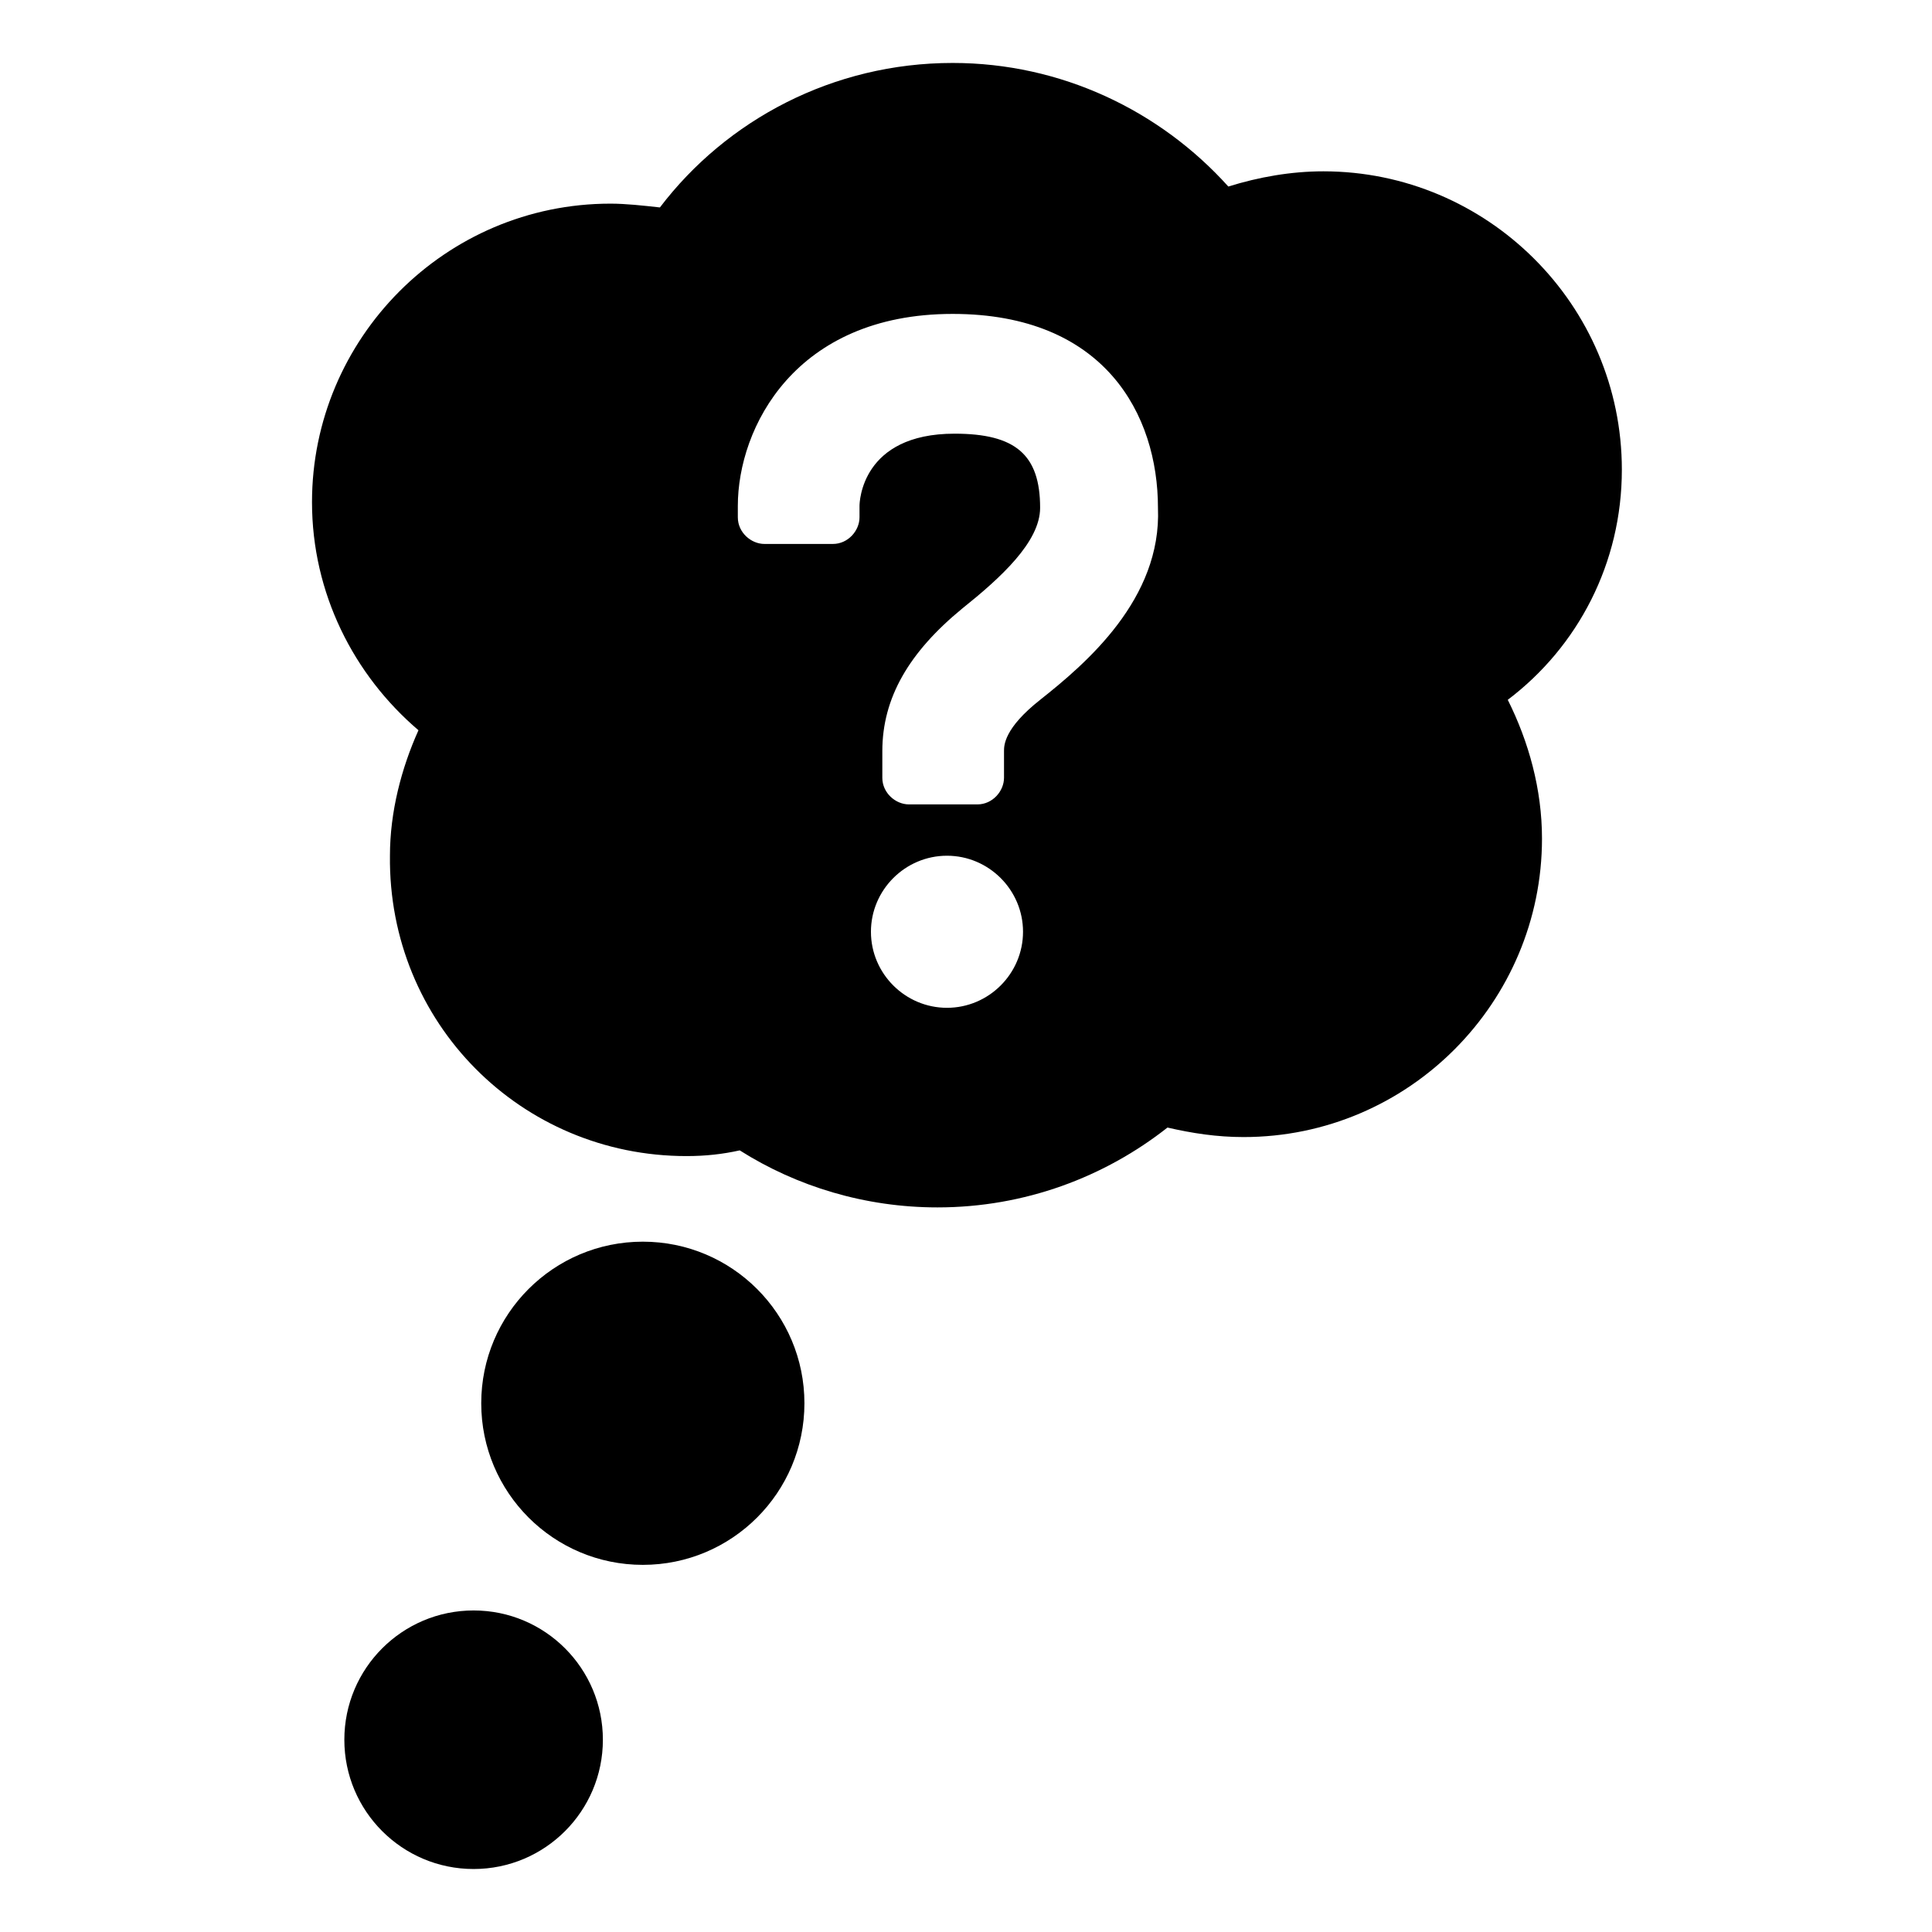 <?xml version="1.0" encoding="UTF-8"?>
<!-- Uploaded to: SVG Repo, www.svgrepo.com, Generator: SVG Repo Mixer Tools -->
<svg fill="#000000" width="800px" height="800px" version="1.1" viewBox="144 144 512 512" xmlns="http://www.w3.org/2000/svg">
 <g>
  <path d="m357.18 515.88c0 23.652-19.176 42.824-42.824 42.824-23.652 0-42.824-19.172-42.824-42.824s19.172-42.824 42.824-42.824c23.648 0 42.824 19.172 42.824 42.824"/>
  <path d="m303.77 605.05c0 18.918-15.336 34.258-34.258 34.258s-34.258-15.34-34.258-34.258c0-18.922 15.336-34.262 34.258-34.262s34.258 15.34 34.258 34.262"/>
  <path d="m573.81 268.5c0-43.832-35.77-79.098-79.098-79.098-8.566 0-17.129 1.512-25.191 4.031-18.137-20.152-44.336-32.75-73.051-32.75-31.738 0-59.953 15.113-77.586 38.289-4.535-0.5-9.07-1.004-13.102-1.004-43.832 0-79.098 35.77-79.098 79.098 0 24.184 11.082 45.848 28.215 60.457-4.535 10.078-7.559 21.664-7.559 33.25-0.504 44.336 34.762 79.602 78.594 79.602 5.039 0 9.574-0.504 14.105-1.512 15.113 9.574 33.25 15.113 52.395 15.113 23.176 0 44.336-8.062 60.961-21.16 6.551 1.512 13.098 2.519 20.152 2.519 43.832 0 79.098-35.77 79.098-79.098 0-13.098-3.527-25.695-9.07-36.777 18.648-14.105 30.234-36.273 30.234-60.961zm-178.85 142.58c-11.082 0-20.152-9.07-20.152-20.152 0-11.082 9.07-20.152 20.152-20.152 11.082 0 20.152 9.07 20.152 20.152 0 11.086-9.07 20.152-20.152 20.152zm24.688-81.617c-9.574 7.559-9.574 12.09-9.574 13.602v7.055c0 3.527-3.023 7.055-7.055 7.055h-18.137c-3.527 0-7.055-3.023-7.055-7.055v-7.055c0-14.105 7.055-26.199 21.16-37.785 10.078-8.062 20.656-17.633 20.656-26.703 0-14.105-6.551-19.648-22.672-19.648-24.688 0-25.191 18.137-25.191 19.145v3.023c0 3.527-3.023 7.055-7.055 7.055h-18.137c-3.527 0-7.055-3.023-7.055-7.055v-3.023c0-20.656 15.113-50.883 56.93-50.883 40.305 0 54.41 26.703 54.41 51.387 1.016 24.184-19.137 41.316-31.227 50.887z"/>
 </g>
</svg>
